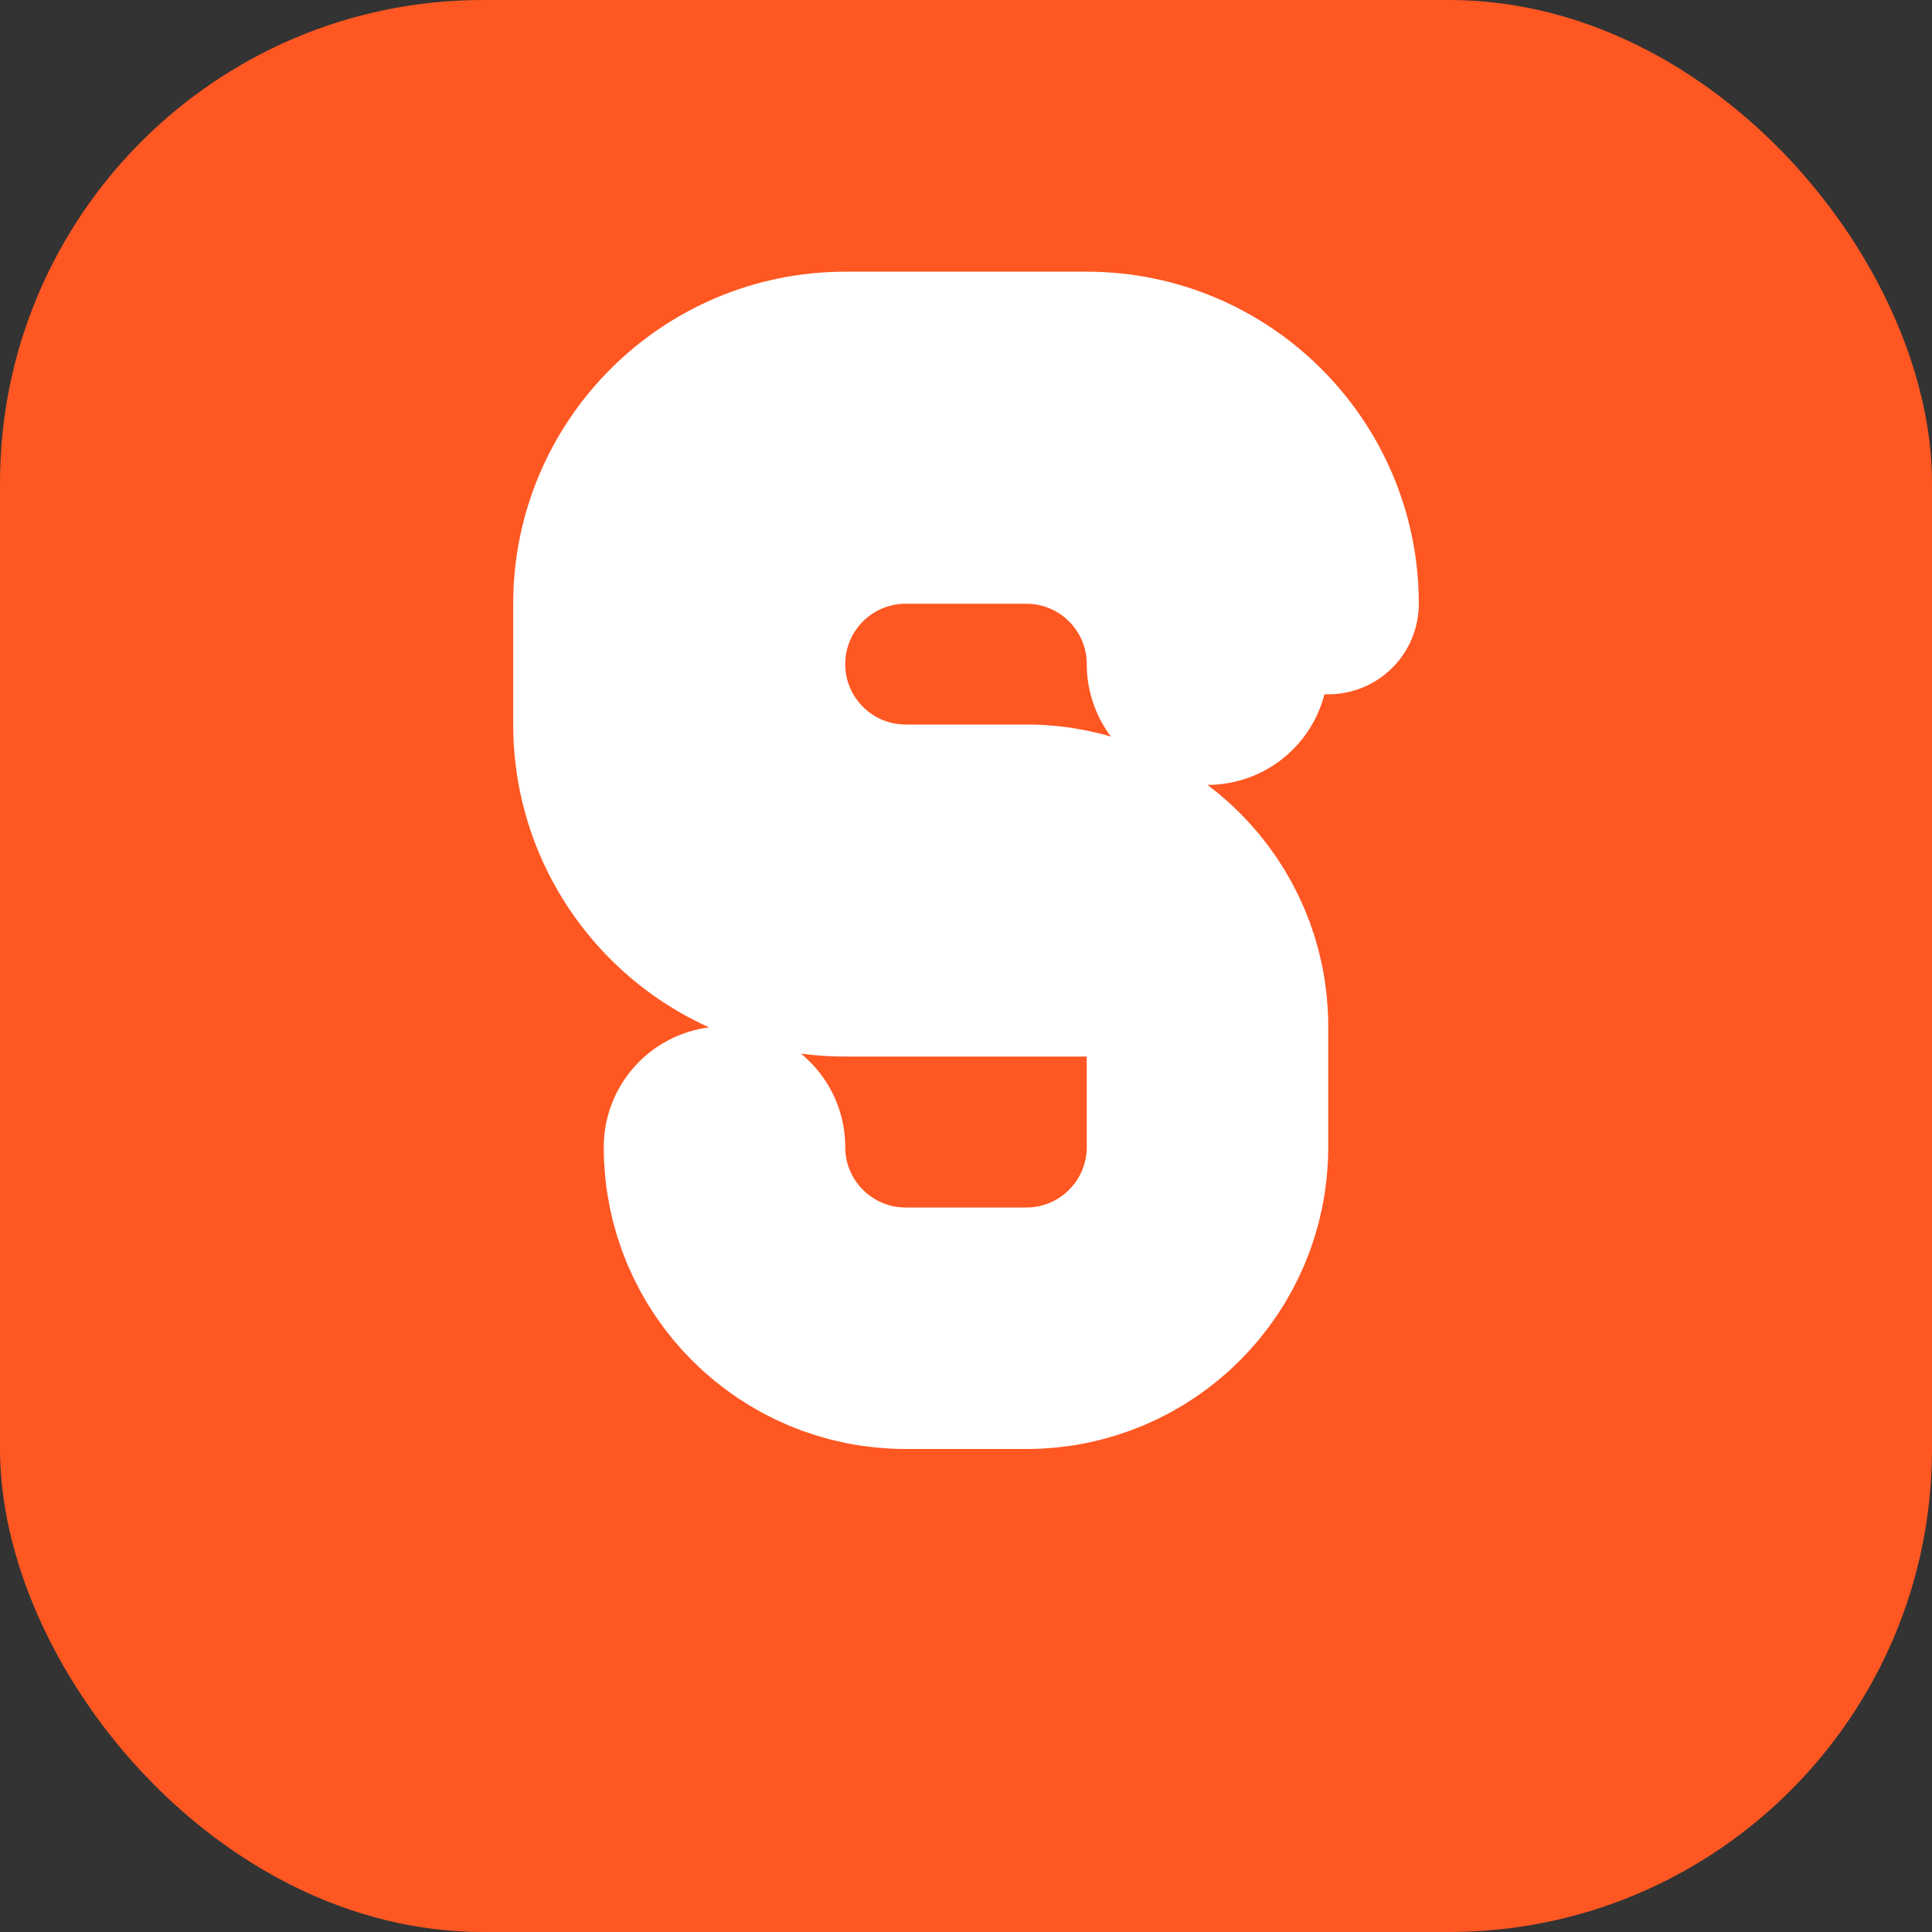 <svg xmlns="http://www.w3.org/2000/svg" viewBox="0 0 512 512">
  <rect x="0" y="0" width="512" height="512" fill="#333333" stroke="none"/>
  <rect width="512" height="512" rx="128" fill="#ff5722"/>
  <path d="M352 160c0-35.3-28.7-64-64-64H224c-35.3 0-64 28.7-64 64v32c0 35.3 28.7 64 64 64h64c17.7 0 32 14.3 32 32v32c0 17.7-14.3 32-32 32H224c-17.7 0-32-14.3-32-32V304" stroke="#ffffff" stroke-width="48" stroke-linecap="round" stroke-linejoin="round" fill="none"/>
  <path d="M288 96h-64c-35.3 0-64 28.7-64 64v32c0 35.3 28.7 64 64 64h64c35.3 0 64 28.7 64 64v32c0 35.3-28.7 64-64 64H224" stroke="#ffffff" stroke-width="48" stroke-linecap="round" stroke-linejoin="round" fill="none" opacity="0"/>
  <!-- Custom S Shape -->
  <path d="M320 176c0-26.5-21.5-48-48-48h-32c-26.5 0-48 21.5-48 48s21.5 48 48 48h32c26.5 0 48 21.5 48 48v32c0 26.5-21.5 48-48 48h-32c-26.5 0-48-21.5-48-48" stroke="#ffffff" stroke-width="64" stroke-linecap="round" stroke-linejoin="round" fill="none"/>
</svg>